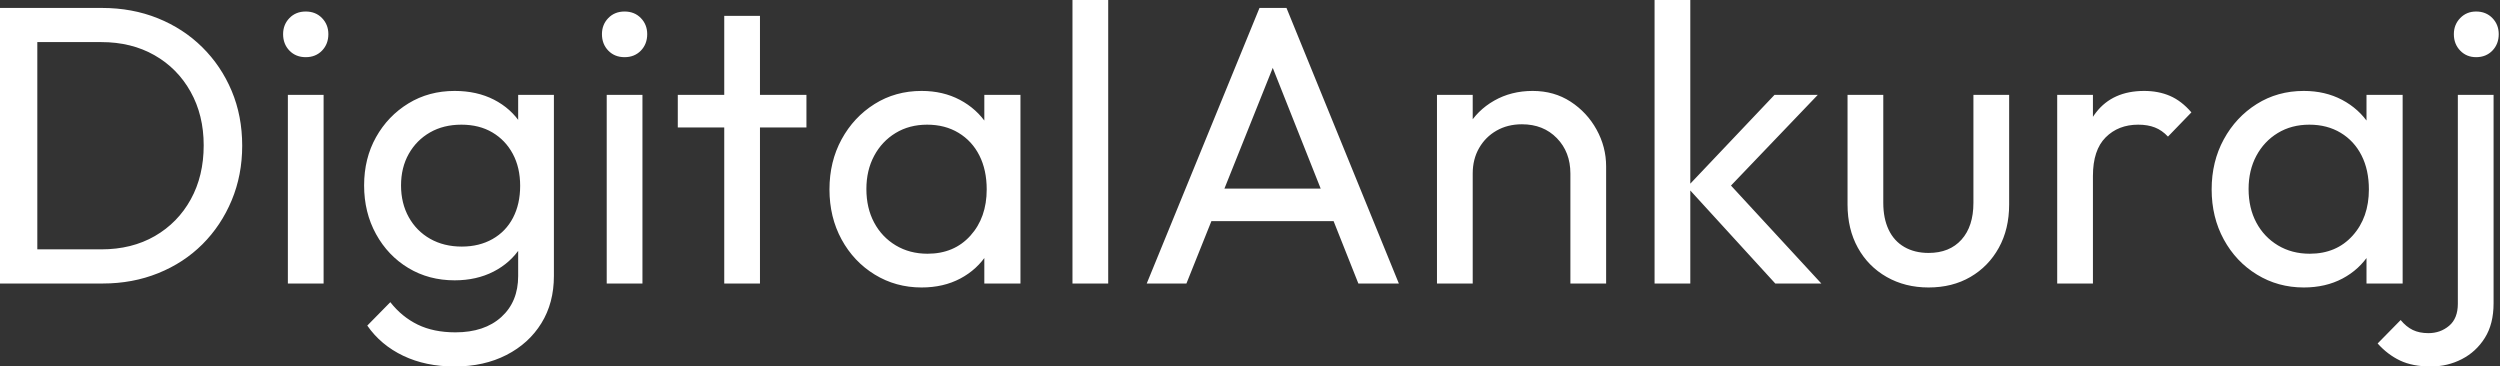 <svg baseProfile="full" height="28" version="1.1" viewBox="0 0 191 28" width="191" xmlns="http://www.w3.org/2000/svg" xmlns:ev="http://www.w3.org/2001/xml-events" xmlns:xlink="http://www.w3.org/1999/xlink"><rect x="0" y="0" width="191" height="28" fill="#333333" stroke="none"/><defs /><g><path d="M4.368 21.66V19.051H10.223Q12.559 19.051 14.319 18.035Q16.078 17.018 17.064 15.229Q18.05 13.439 18.05 11.103Q18.05 8.797 17.049 7.008Q16.048 5.218 14.288 4.217Q12.529 3.216 10.223 3.216H4.399V0.607H10.284Q12.589 0.607 14.546 1.395Q16.503 2.184 17.944 3.61Q19.385 5.036 20.189 6.947Q20.992 8.858 20.992 11.133Q20.992 13.378 20.189 15.304Q19.385 17.231 17.959 18.657Q16.533 20.082 14.576 20.871Q12.62 21.66 10.345 21.66ZM2.488 21.66V0.607H5.339V21.66Z M24.481 21.66V7.25H27.211V21.66ZM25.846 4.368Q25.088 4.368 24.602 3.868Q24.117 3.367 24.117 2.609Q24.117 1.881 24.602 1.38Q25.088 0.88 25.846 0.88Q26.605 0.88 27.09 1.38Q27.575 1.881 27.575 2.609Q27.575 3.367 27.09 3.868Q26.605 4.368 25.846 4.368Z M37.222 28.0Q35.008 28.0 33.294 27.181Q31.58 26.362 30.548 24.875L32.308 23.086Q33.187 24.208 34.401 24.8Q35.614 25.391 37.283 25.391Q39.497 25.391 40.787 24.223Q42.076 23.055 42.076 21.083V17.504L42.561 14.258L42.076 11.042V7.25H44.806V21.083Q44.806 23.146 43.85 24.693Q42.895 26.241 41.181 27.12Q39.467 28.0 37.222 28.0ZM37.222 21.417Q35.25 21.417 33.688 20.477Q32.126 19.536 31.216 17.883Q30.306 16.23 30.306 14.167Q30.306 12.104 31.216 10.481Q32.126 8.858 33.688 7.902Q35.25 6.947 37.222 6.947Q38.921 6.947 40.225 7.614Q41.53 8.282 42.303 9.48Q43.077 10.678 43.138 12.286V16.108Q43.047 17.686 42.273 18.884Q41.499 20.082 40.195 20.75Q38.891 21.417 37.222 21.417ZM37.768 18.839Q39.103 18.839 40.119 18.262Q41.135 17.686 41.681 16.639Q42.228 15.593 42.228 14.197Q42.228 12.802 41.666 11.755Q41.105 10.709 40.104 10.117Q39.103 9.525 37.738 9.525Q36.373 9.525 35.341 10.117Q34.31 10.709 33.718 11.755Q33.127 12.802 33.127 14.167Q33.127 15.532 33.718 16.594Q34.31 17.655 35.356 18.247Q36.403 18.839 37.768 18.839Z M48.841 21.66V7.25H51.571V21.66ZM50.206 4.368Q49.447 4.368 48.962 3.868Q48.477 3.367 48.477 2.609Q48.477 1.881 48.962 1.38Q49.447 0.88 50.206 0.88Q50.964 0.88 51.45 1.38Q51.935 1.881 51.935 2.609Q51.935 3.367 51.45 3.868Q50.964 4.368 50.206 4.368Z M57.82 21.66V1.213H60.55V21.66ZM54.271 9.738V7.25H64.1V9.738Z M72.897 21.963Q70.925 21.963 69.317 20.977Q67.71 19.991 66.784 18.293Q65.859 16.594 65.859 14.47Q65.859 12.347 66.784 10.648Q67.71 8.949 69.302 7.948Q70.895 6.947 72.897 6.947Q74.535 6.947 75.824 7.629Q77.114 8.312 77.902 9.51Q78.691 10.709 78.782 12.286V16.624Q78.691 18.171 77.918 19.385Q77.144 20.598 75.855 21.281Q74.566 21.963 72.897 21.963ZM73.352 19.385Q75.385 19.385 76.628 18.004Q77.872 16.624 77.872 14.47Q77.872 12.984 77.311 11.876Q76.75 10.769 75.718 10.147Q74.687 9.525 73.322 9.525Q71.957 9.525 70.91 10.163Q69.863 10.8 69.272 11.907Q68.68 13.014 68.68 14.44Q68.68 15.896 69.272 17.003Q69.863 18.111 70.925 18.748Q71.987 19.385 73.352 19.385ZM77.69 21.66V17.777L78.206 14.258L77.69 10.769V7.25H80.451V21.66Z M84.425 21.66V0.0H87.155V21.66Z M90.098 21.66 98.713 0.607H100.776L109.361 21.66H106.267L99.198 3.853H100.26L93.131 21.66ZM94.193 16.897V14.41H105.265V16.897Z M122.466 21.66V13.257Q122.466 11.619 121.434 10.557Q120.403 9.495 118.765 9.495Q117.673 9.495 116.823 9.98Q115.974 10.466 115.489 11.315Q115.003 12.165 115.003 13.257L113.881 12.62Q113.881 10.982 114.609 9.707Q115.337 8.433 116.641 7.69Q117.946 6.947 119.584 6.947Q121.222 6.947 122.481 7.766Q123.74 8.585 124.468 9.905Q125.196 11.224 125.196 12.711V21.66ZM112.273 21.66V7.25H115.003V21.66Z M138.119 21.66 131.385 14.288 138.059 7.25H141.365L133.933 15.016L134.054 13.439L141.638 21.66ZM128.897 21.66V0.0H131.627V21.66Z M149.829 21.963Q148.039 21.963 146.628 21.159Q145.218 20.355 144.429 18.93Q143.64 17.504 143.64 15.623V7.25H146.371V15.502Q146.371 16.685 146.78 17.549Q147.19 18.414 147.978 18.869Q148.767 19.324 149.829 19.324Q151.437 19.324 152.347 18.308Q153.257 17.291 153.257 15.502V7.25H155.987V15.623Q155.987 17.504 155.198 18.93Q154.41 20.355 153.029 21.159Q151.649 21.963 149.829 21.963Z M159.658 21.66V7.25H162.388V21.66ZM162.388 13.439 161.356 12.984Q161.356 10.223 162.631 8.585Q163.905 6.947 166.301 6.947Q167.393 6.947 168.273 7.326Q169.153 7.705 169.911 8.585L168.121 10.436Q167.666 9.95 167.12 9.738Q166.574 9.525 165.846 9.525Q164.329 9.525 163.359 10.496Q162.388 11.467 162.388 13.439Z M178.496 21.963Q176.524 21.963 174.917 20.977Q173.309 19.991 172.384 18.293Q171.458 16.594 171.458 14.47Q171.458 12.347 172.384 10.648Q173.309 8.949 174.901 7.948Q176.494 6.947 178.496 6.947Q180.134 6.947 181.424 7.629Q182.713 8.312 183.502 9.51Q184.29 10.709 184.381 12.286V16.624Q184.29 18.171 183.517 19.385Q182.743 20.598 181.454 21.281Q180.165 21.963 178.496 21.963ZM178.951 19.385Q180.984 19.385 182.228 18.004Q183.471 16.624 183.471 14.47Q183.471 12.984 182.91 11.876Q182.349 10.769 181.317 10.147Q180.286 9.525 178.921 9.525Q177.556 9.525 176.509 10.163Q175.463 10.8 174.871 11.907Q174.28 13.014 174.28 14.44Q174.28 15.896 174.871 17.003Q175.463 18.111 176.524 18.748Q177.586 19.385 178.951 19.385ZM183.289 21.66V17.777L183.805 14.258L183.289 10.769V7.25H186.05V21.66Z M188.204 28.0Q186.808 28.0 185.853 27.545Q184.897 27.09 184.139 26.241L185.898 24.451Q186.323 24.966 186.823 25.209Q187.324 25.452 188.022 25.452Q188.932 25.452 189.599 24.891Q190.267 24.329 190.267 23.207V7.25H192.997V23.177Q192.997 24.754 192.329 25.816Q191.662 26.878 190.57 27.439Q189.478 28.0 188.204 28.0ZM191.662 4.368Q190.934 4.368 190.449 3.868Q189.963 3.367 189.963 2.609Q189.963 1.881 190.449 1.38Q190.934 0.88 191.662 0.88Q192.42 0.88 192.906 1.38Q193.391 1.881 193.391 2.609Q193.391 3.367 192.906 3.868Q192.42 4.368 191.662 4.368Z " fill="rgb(255,255,255)" transform="translate(-2.488, 0)" /></g></svg>